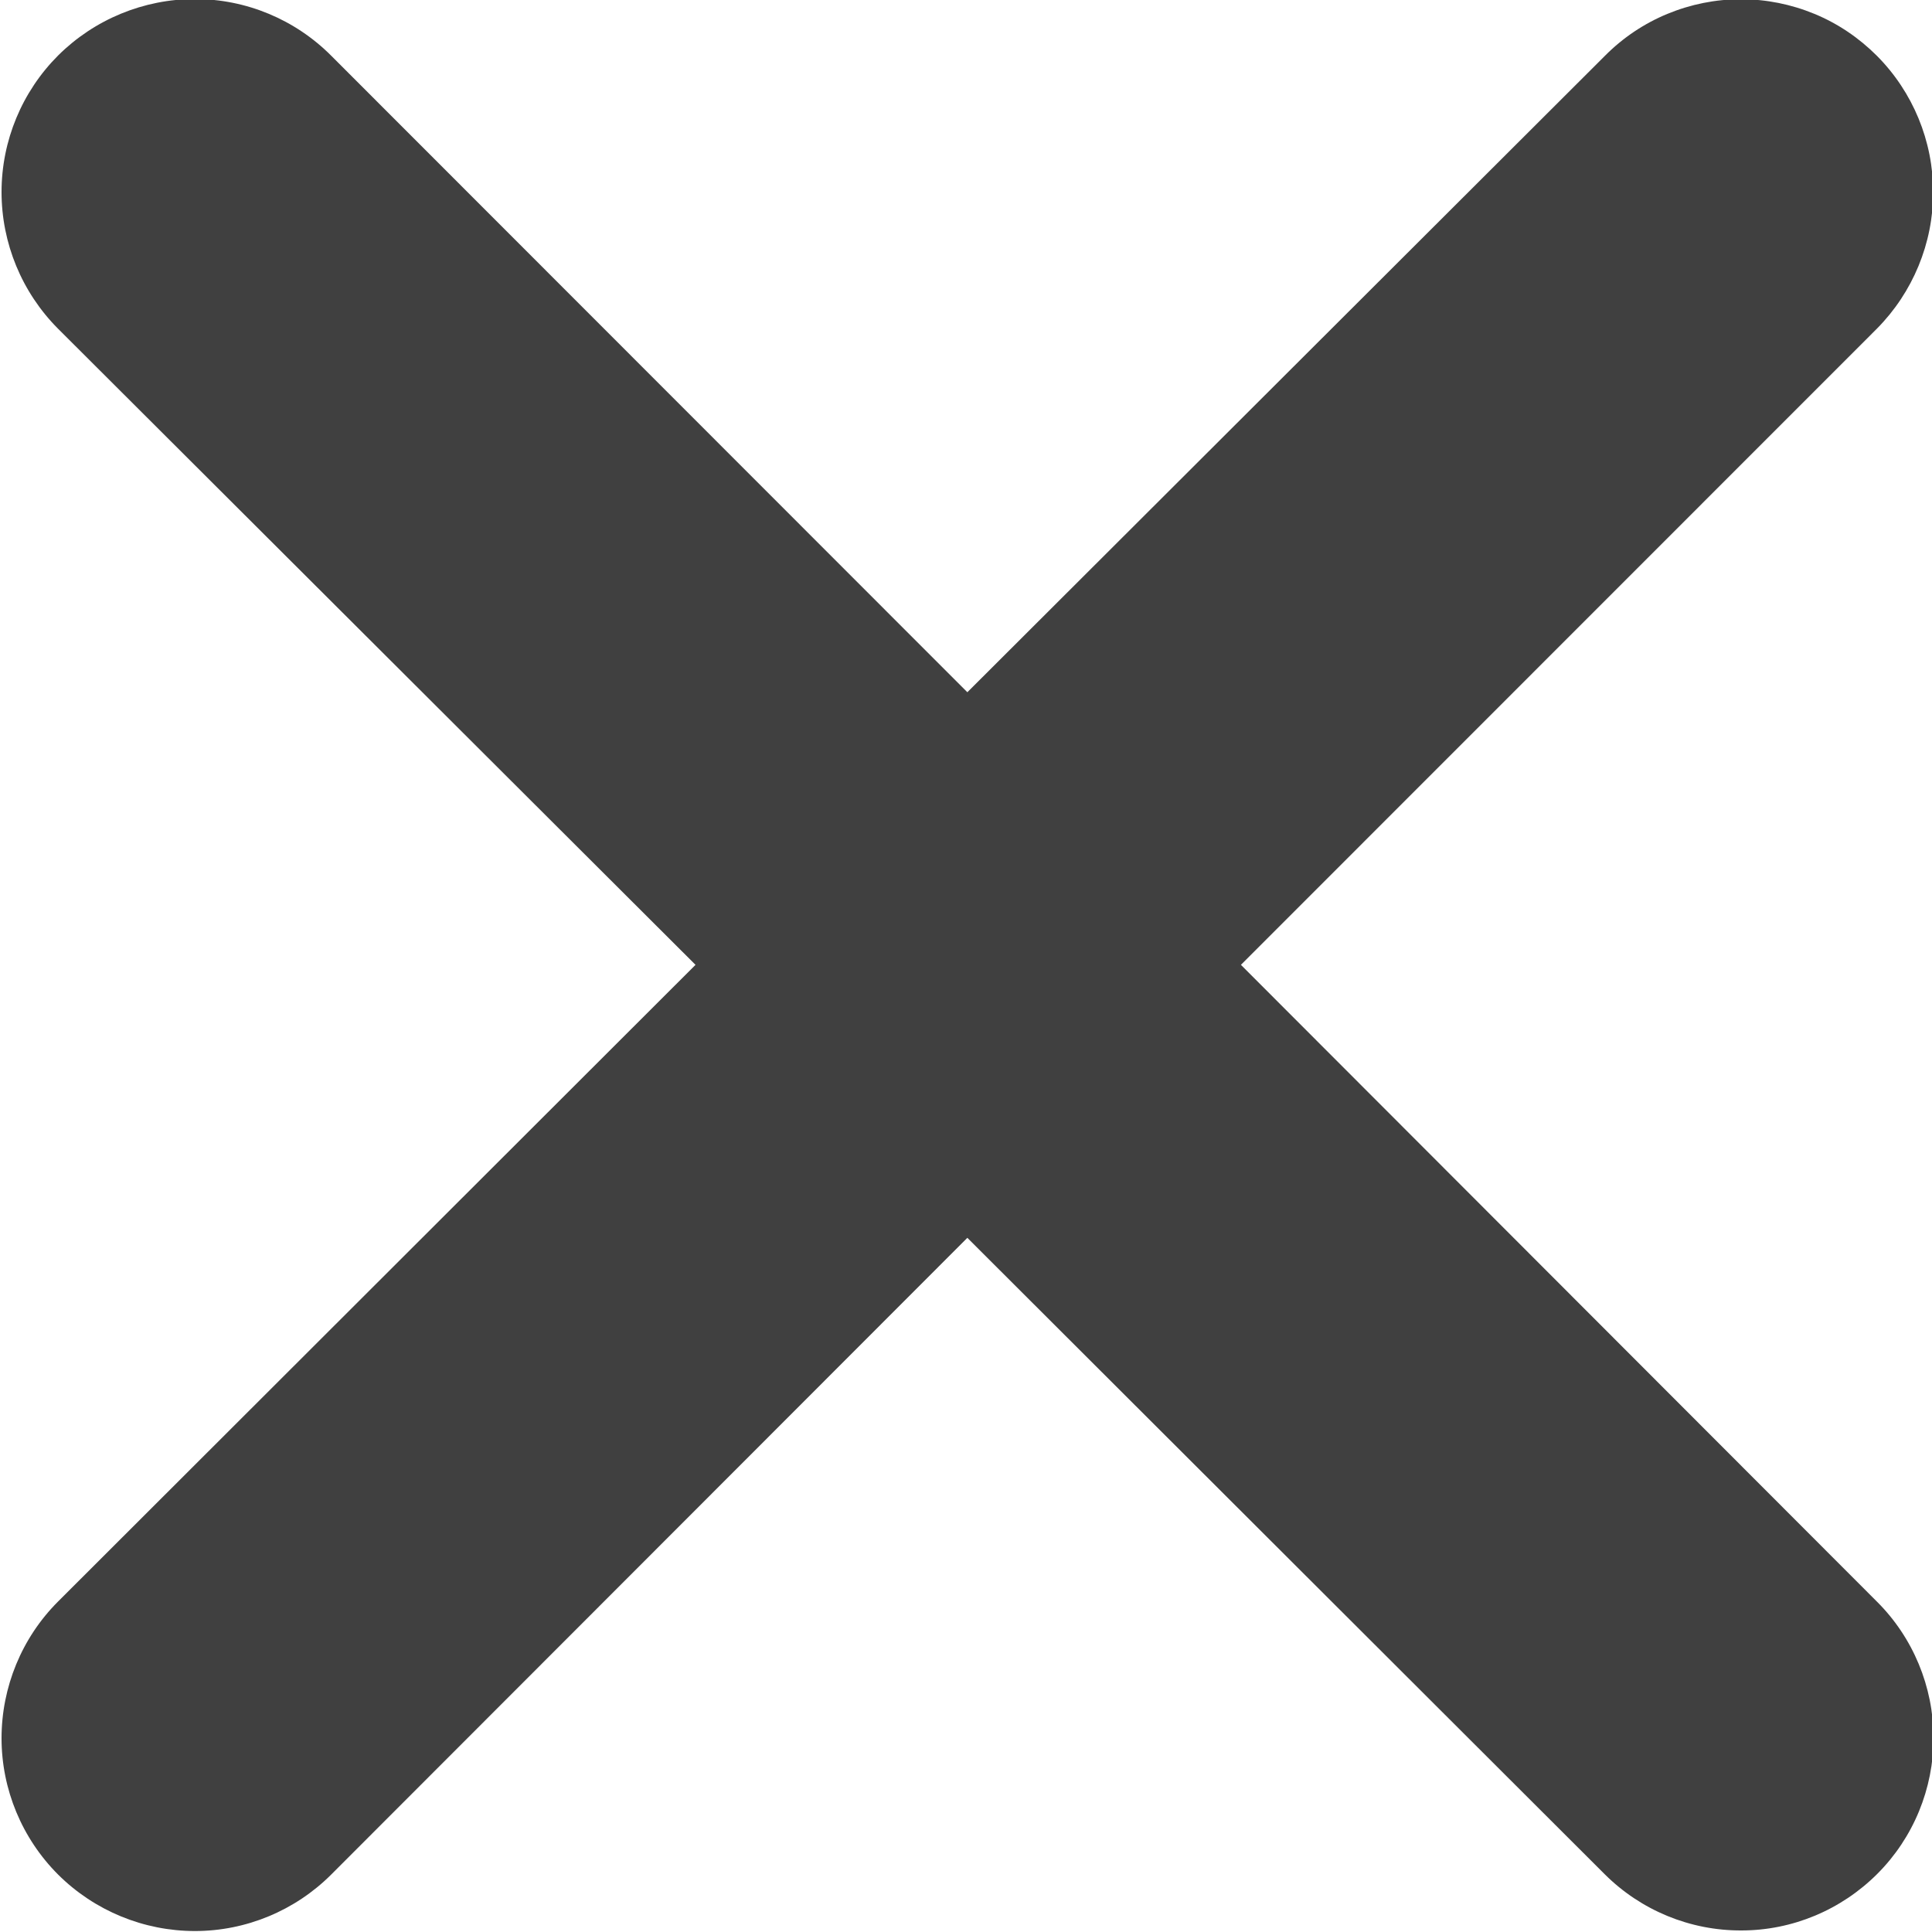 <svg width="10" height="10" viewBox="0 0 10 10" fill="none" xmlns="http://www.w3.org/2000/svg">
<path fill-rule="evenodd" clip-rule="evenodd" d="M9.715 0.289C9.622 0.196 9.513 0.122 9.392 0.072C9.271 0.022 9.142 -0.004 9.011 -0.004C8.88 -0.004 8.751 0.022 8.63 0.072C8.509 0.122 8.399 0.196 8.307 0.289L5.007 3.583L1.715 0.289C1.528 0.101 1.274 -0.005 1.009 -0.005C0.744 -0.005 0.489 0.1 0.301 0.287C0.114 0.474 0.008 0.728 0.008 0.994C0.008 1.259 0.113 1.513 0.3 1.701L3.6 4.994L0.3 8.29C0.113 8.477 0.008 8.732 0.008 8.997C0.008 9.262 0.114 9.516 0.301 9.703C0.489 9.89 0.744 9.995 1.009 9.995C1.274 9.995 1.528 9.889 1.715 9.702L5.007 6.407L8.307 9.702C8.494 9.888 8.748 9.993 9.013 9.992C9.277 9.992 9.53 9.886 9.717 9.699C9.904 9.512 10.008 9.258 10.008 8.994C10.007 8.73 9.902 8.476 9.715 8.29L6.423 4.994L9.715 1.701C9.901 1.513 10.006 1.259 10.006 0.995C10.006 0.73 9.901 0.476 9.715 0.289Z" fill="#404040"/>
</svg>
